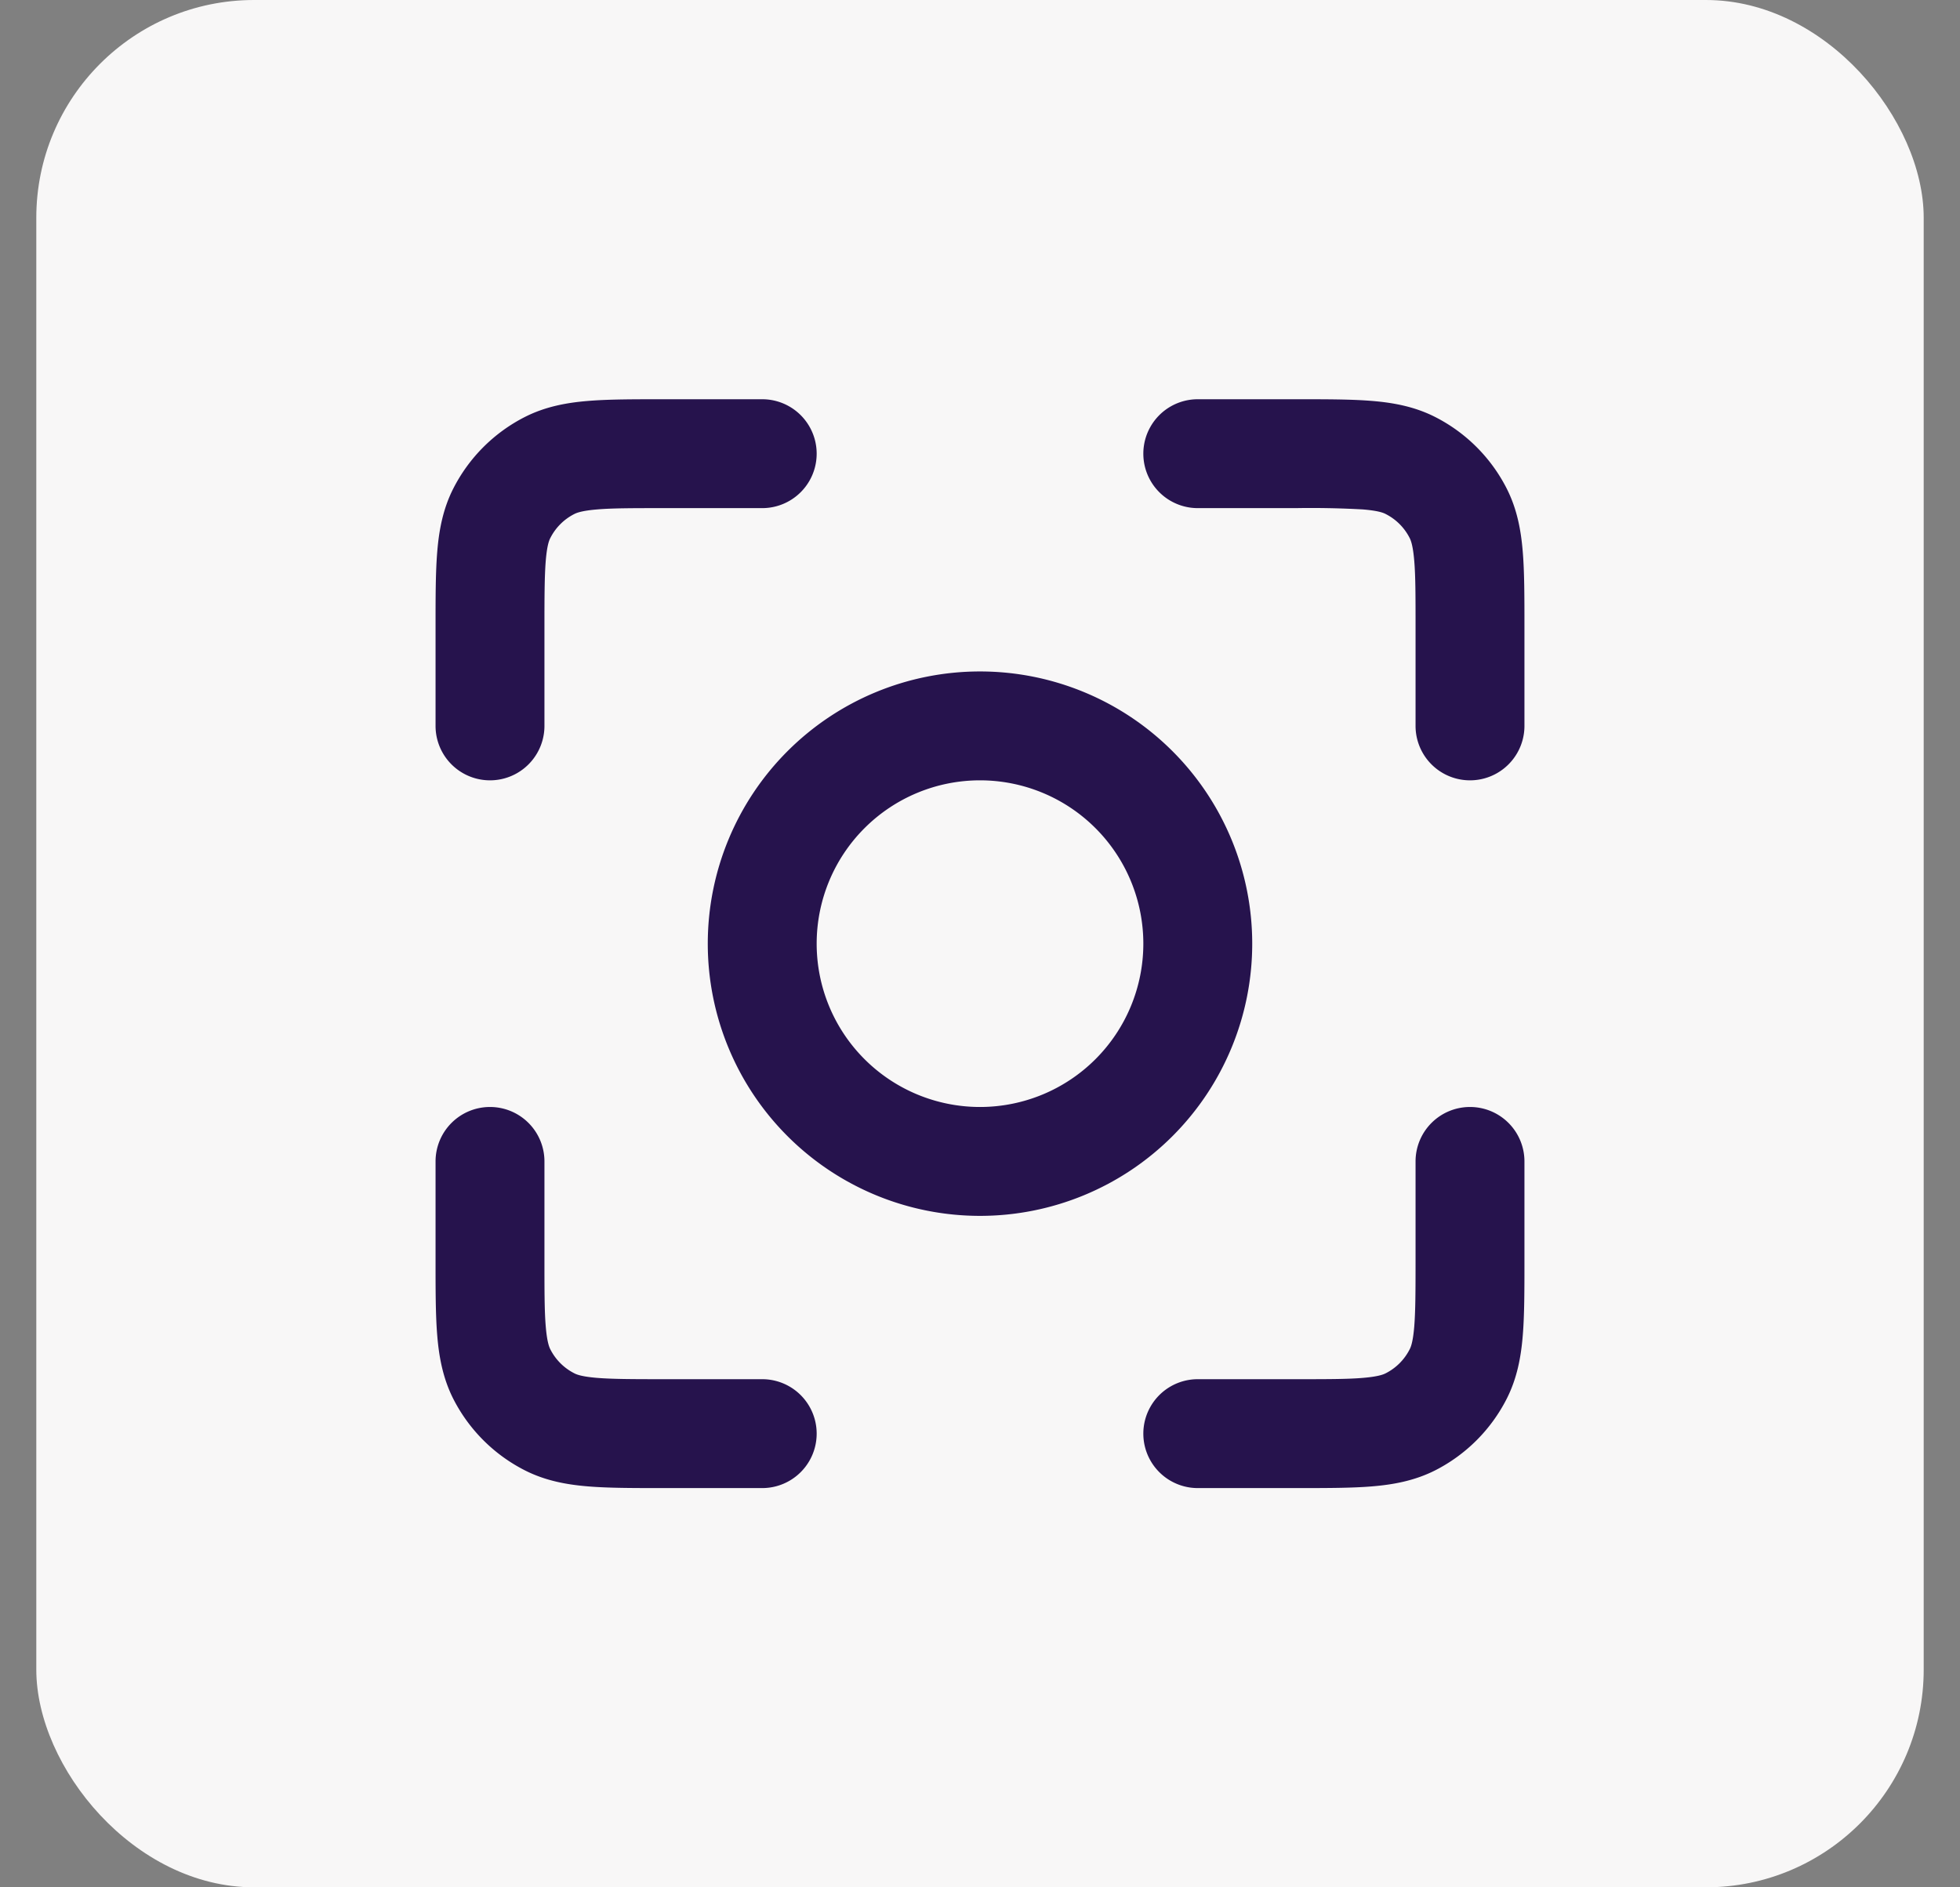 <svg xmlns="http://www.w3.org/2000/svg" width="27" height="26" fill="none" viewBox="0 0 27 26"><rect x="0" y="0" width="27" height="26" fill="#808080" stroke="none"/><rect width="26" height="26" x=".5" fill="#F8F7F7" rx="3"/><path fill="#26134D" fill-rule="evenodd" d="M9.121 5.5H10.5a.75.75 0 0 1 0 1.5H9.15c-.432 0-.712 0-.924.018-.204.017-.28.045-.316.064a.75.75 0 0 0-.328.328c-.02.037-.047.112-.064.316-.017.212-.018.492-.018.924V10A.75.75 0 0 1 6 10V8.621c0-.395 0-.736.023-1.017.024-.297.078-.592.222-.875a2.25 2.25 0 0 1 .984-.984c.283-.144.578-.198.875-.222.28-.023.622-.023 1.017-.023Zm9.653 1.518A12.747 12.747 0 0 0 17.85 7H16.5a.75.75 0 0 1 0-1.5h1.379c.395 0 .736 0 1.017.023.297.024.592.078.875.222.424.216.768.56.984.984.144.283.198.578.222.875.023.28.023.622.023 1.017V10a.75.75 0 0 1-1.5 0V8.65c0-.432 0-.712-.018-.924-.017-.204-.045-.28-.064-.316a.75.75 0 0 0-.328-.328c-.037-.02-.112-.047-.316-.064ZM13.5 10.75a2.25 2.25 0 1 0 0 4.5 2.25 2.25 0 0 0 0-4.5ZM9.75 13a3.75 3.75 0 1 1 7.5 0 3.75 3.75 0 0 1-7.5 0Zm-3 2.25a.75.75 0 0 1 .75.75v1.35c0 .432 0 .712.018.924.017.204.045.28.064.316a.75.75 0 0 0 .328.328c.037.02.112.047.316.064.212.017.492.018.924.018h1.35a.75.75 0 0 1 0 1.5H9.121c-.395 0-.736 0-1.017-.023-.297-.024-.592-.078-.875-.222a2.25 2.25 0 0 1-.984-.983c-.144-.284-.198-.58-.222-.876C6 18.116 6 17.774 6 17.38V16a.75.75 0 0 1 .75-.75Zm13.5 0A.75.75 0 0 1 21 16v1.379c0 .395 0 .736-.023 1.017-.024.297-.078.592-.222.875-.216.424-.56.768-.983.984-.284.144-.58.198-.876.222-.28.023-.622.023-1.017.023H16.5a.75.75 0 0 1 0-1.5h1.35c.432 0 .712 0 .924-.018.204-.017.28-.045.316-.064a.75.75 0 0 0 .328-.328c.02-.037.047-.112.064-.316.017-.212.018-.492.018-.924V16a.75.75 0 0 1 .75-.75Z" clip-rule="evenodd"/></svg>